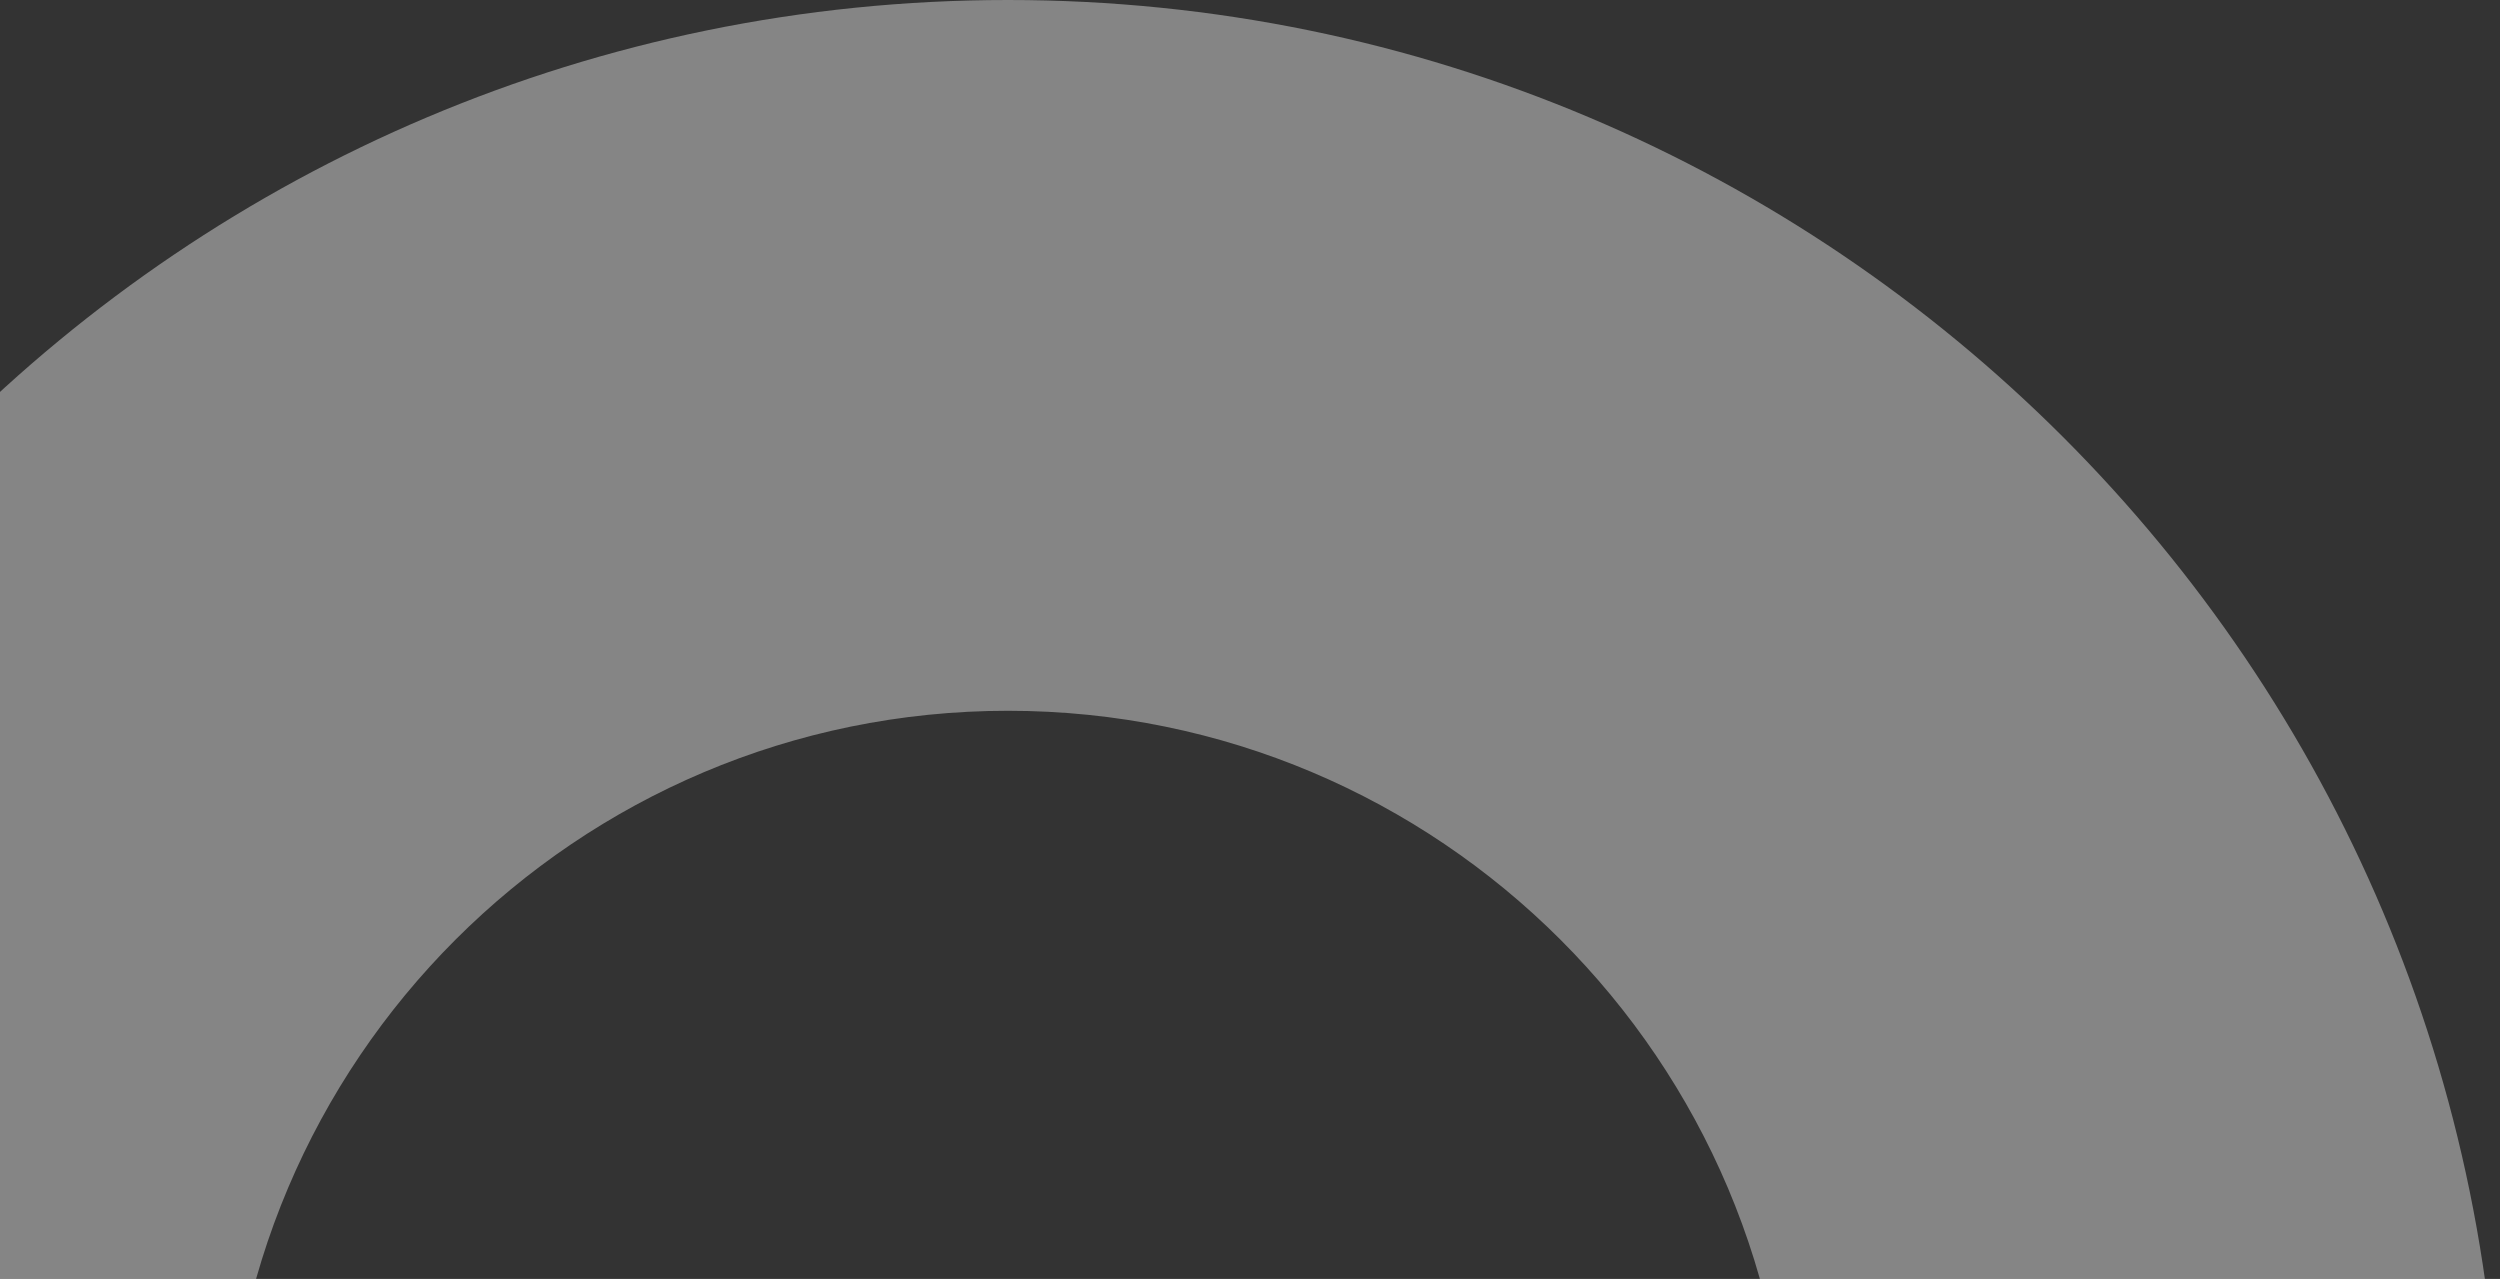 <svg width="346" height="177" viewBox="0 0 346 177" fill="none" xmlns="http://www.w3.org/2000/svg">
<rect x="0" y="0" width="346" height="177" fill="#333333" stroke="none"/>
<path opacity="0.4" d="M139.503 0C253.553 0 346 92.435 346 206.503C346 320.571 253.565 413 139.503 413C25.441 413 -67 320.553 -67 206.503C-67 92.453 25.447 0 139.503 0ZM139.503 314.634C199.2 314.634 247.646 266.23 247.646 206.509C247.646 146.788 199.2 98.372 139.503 98.372C79.805 98.372 31.366 146.788 31.366 206.503C31.366 266.218 79.782 314.628 139.503 314.628" fill="white"/>
</svg>
